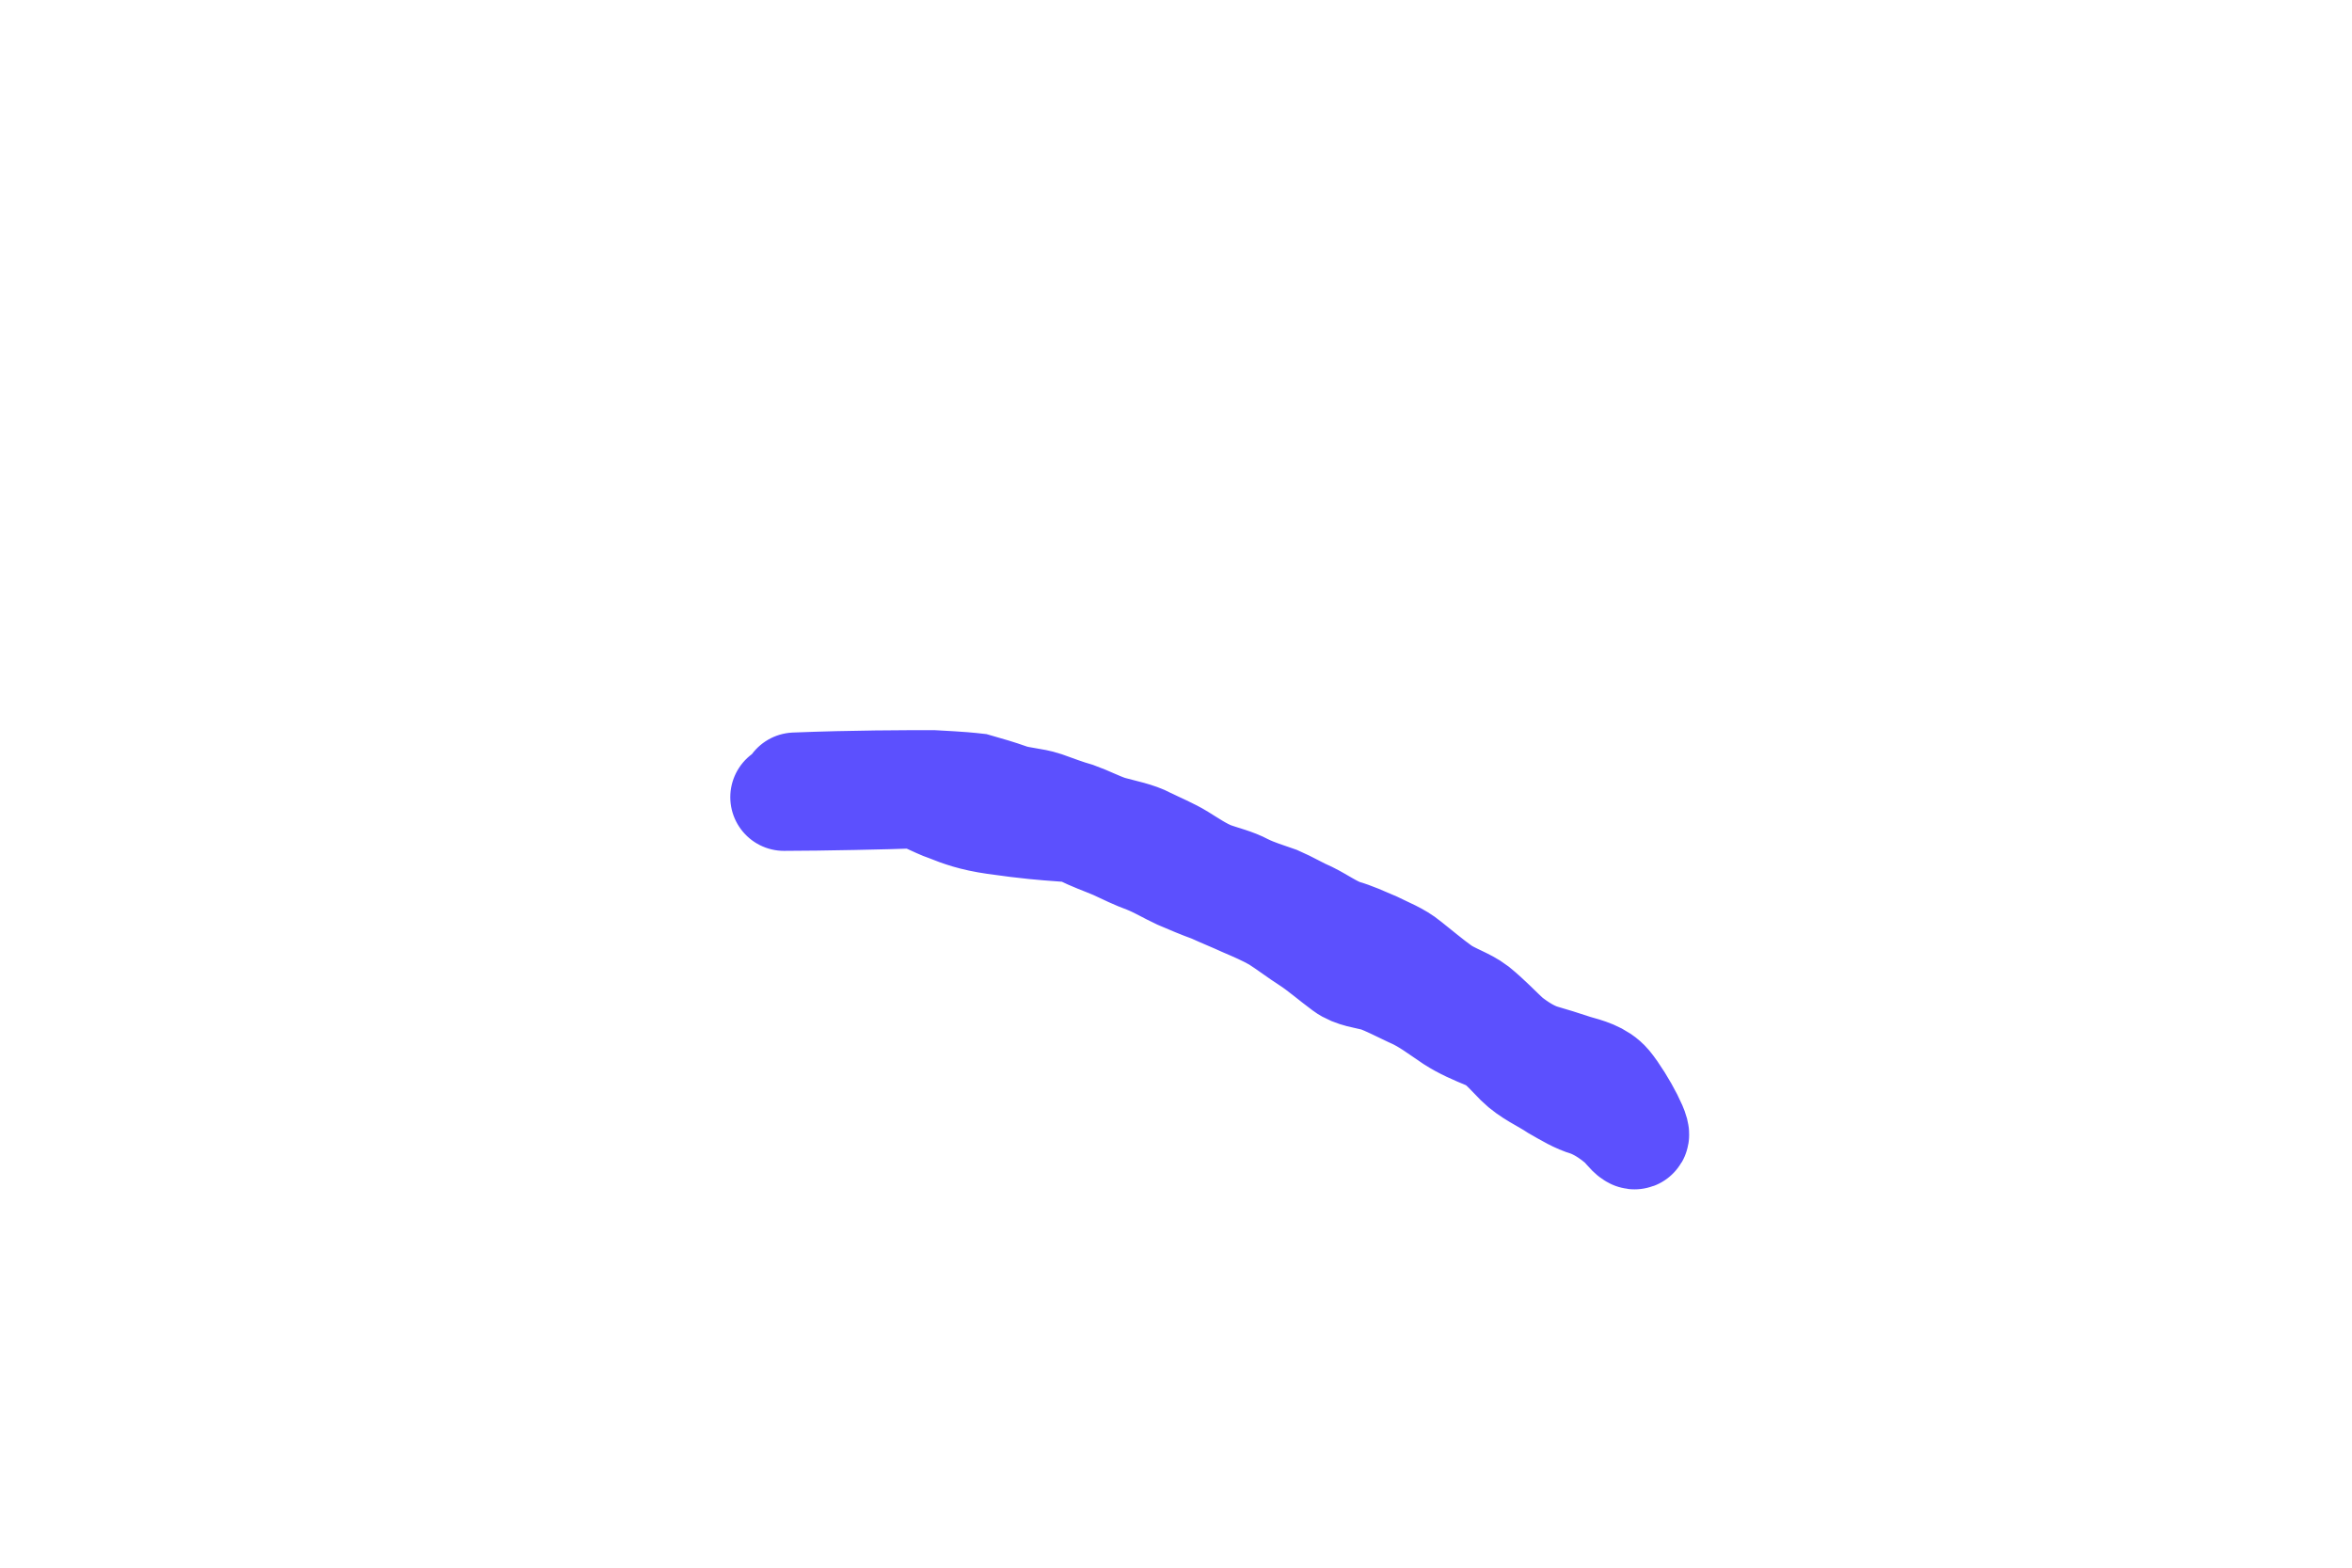 <?xml version="1.0" encoding="utf-8"?>
<svg xmlns="http://www.w3.org/2000/svg" fill="none" height="100%" overflow="visible" preserveAspectRatio="none" style="display: block;" viewBox="0 0 3 2" width="100%">
<path d="M1 1.017C1.046 1.017 1.138 1.015 1.161 1.014C1.177 1.014 1.192 1.025 1.21 1.031C1.225 1.037 1.241 1.043 1.269 1.047C1.352 1.059 1.366 1.054 1.38 1.061C1.393 1.068 1.408 1.073 1.422 1.079C1.435 1.085 1.449 1.092 1.463 1.097C1.478 1.103 1.491 1.111 1.504 1.117C1.518 1.123 1.532 1.129 1.546 1.134C1.559 1.14 1.574 1.146 1.587 1.152C1.601 1.158 1.615 1.164 1.629 1.172C1.643 1.181 1.656 1.191 1.67 1.2C1.684 1.209 1.7 1.223 1.715 1.234C1.727 1.243 1.743 1.244 1.757 1.248C1.771 1.253 1.784 1.26 1.799 1.267C1.82 1.276 1.835 1.288 1.853 1.3C1.867 1.309 1.881 1.315 1.898 1.322C1.913 1.328 1.924 1.342 1.937 1.355C1.951 1.369 1.97 1.377 1.985 1.387C1.999 1.395 2.012 1.403 2.026 1.407C2.04 1.412 2.054 1.421 2.067 1.432C2.073 1.437 2.078 1.445 2.083 1.448C2.095 1.456 2.069 1.406 2.051 1.384C2.04 1.371 2.023 1.367 2.009 1.363C1.994 1.358 1.978 1.353 1.964 1.349C1.95 1.344 1.937 1.336 1.923 1.325C1.911 1.314 1.898 1.3 1.882 1.287C1.869 1.277 1.851 1.272 1.837 1.262C1.823 1.252 1.809 1.24 1.795 1.229C1.783 1.219 1.767 1.213 1.753 1.206C1.739 1.2 1.726 1.194 1.712 1.19C1.698 1.185 1.684 1.175 1.67 1.168C1.656 1.162 1.643 1.154 1.629 1.148C1.615 1.143 1.601 1.139 1.587 1.132C1.574 1.125 1.56 1.122 1.546 1.117C1.531 1.111 1.518 1.102 1.505 1.094C1.492 1.086 1.477 1.08 1.463 1.073C1.45 1.066 1.433 1.063 1.415 1.058C1.4 1.053 1.387 1.046 1.373 1.041C1.359 1.037 1.346 1.032 1.332 1.027C1.317 1.022 1.301 1.022 1.287 1.017C1.273 1.012 1.259 1.008 1.245 1.004C1.236 1.003 1.228 1.002 1.19 1C1.155 1 1.089 1 1.014 1.003" id="Vector 10" stroke="#5C50FE" stroke-linecap="round" stroke-width="0.137"/>
</svg>